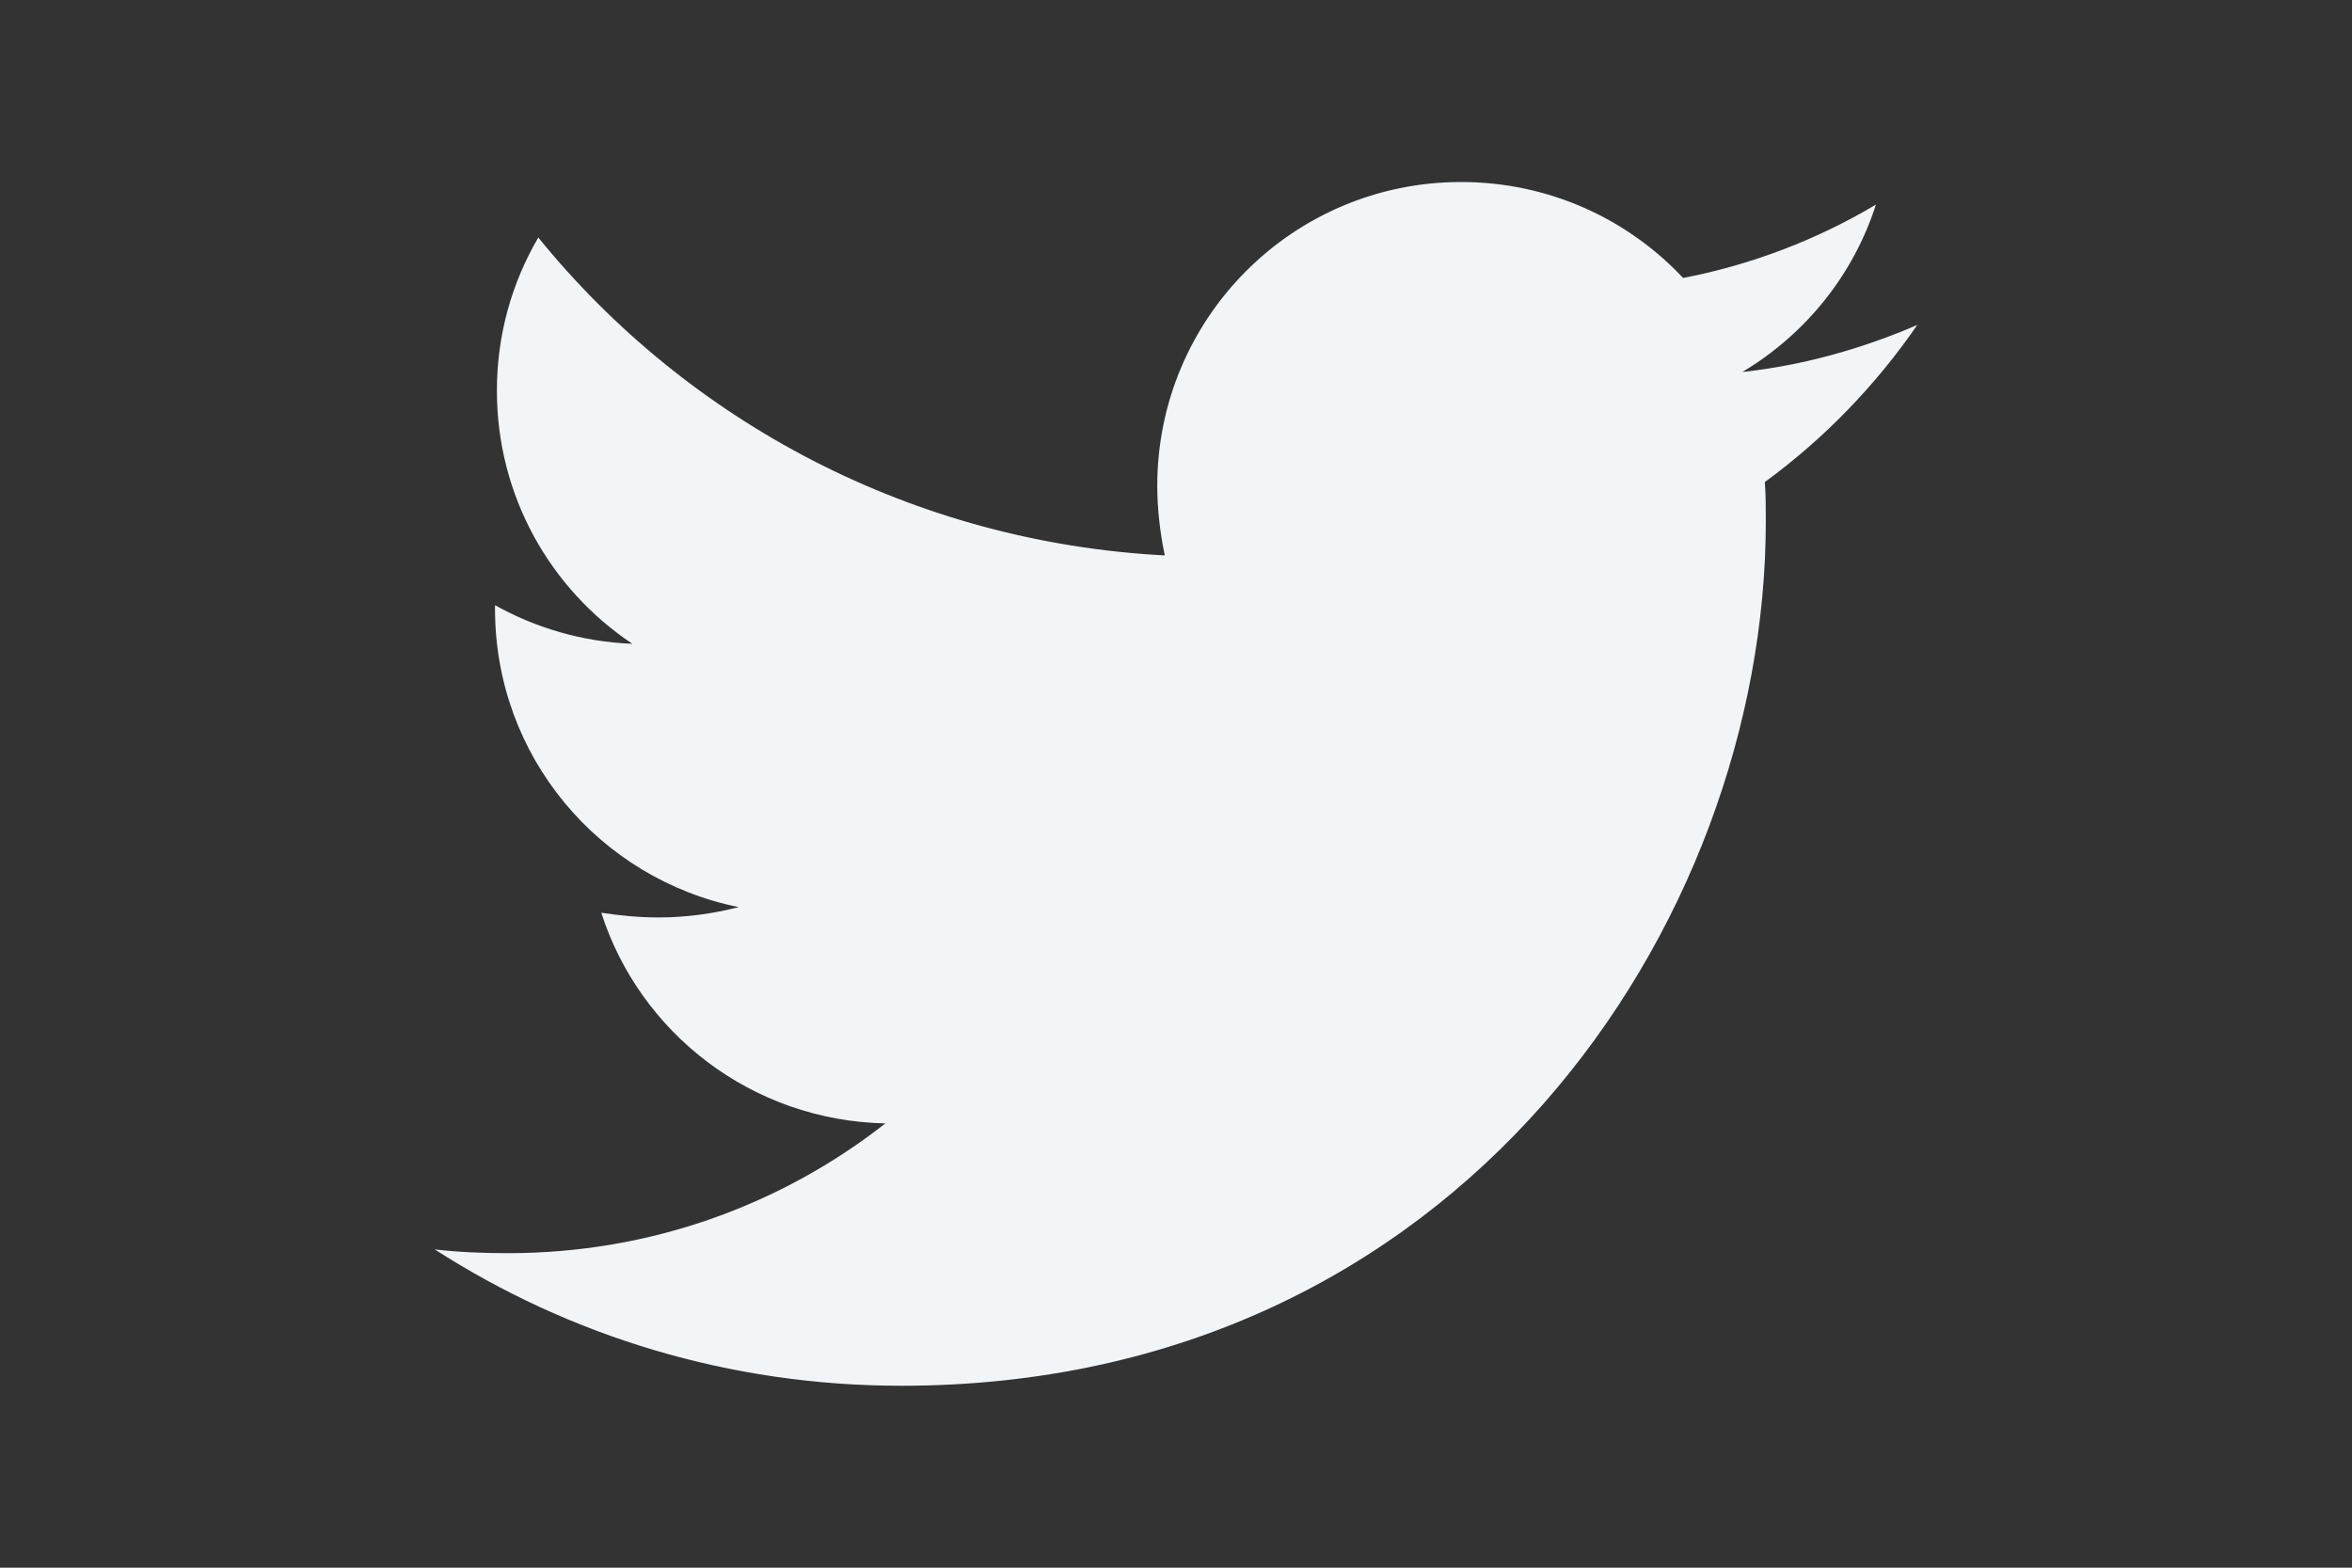 <?xml version="1.0" encoding="UTF-8" standalone="no"?>
<!-- Created with Inkscape (http://www.inkscape.org/) -->

<svg
   width="60"
   height="40"
   viewBox="0 0 60 40"
   version="1.1"
   id="svg8"
   inkscape:version="1.1.1 (c3084ef, 2021-09-22)"
   sodipodi:docname="twitter.svg"
   xmlns:inkscape="http://www.inkscape.org/namespaces/inkscape"
   xmlns:sodipodi="http://sodipodi.sourceforge.net/DTD/sodipodi-0.dtd"
   xmlns="http://www.w3.org/2000/svg"
   xmlns:svg="http://www.w3.org/2000/svg"
   xmlns:rdf="http://www.w3.org/1999/02/22-rdf-syntax-ns#"
   xmlns:cc="http://creativecommons.org/ns#"
   xmlns:dc="http://purl.org/dc/elements/1.1/">
  <rect x="0" y="0" width="60" height="40" fill="#333333" stroke="none"/>
  <defs
     id="defs2" />
  <sodipodi:namedview
     id="base"
     pagecolor="#ffffff"
     bordercolor="#666666"
     borderopacity="1.0"
     inkscape:pageopacity="0.0"
     inkscape:pageshadow="2"
     inkscape:zoom="2.8"
     inkscape:cx="-20.892857"
     inkscape:cy="91.25"
     inkscape:document-units="mm"
     inkscape:current-layer="layer1"
     showgrid="false"
     inkscape:window-width="1632"
     inkscape:window-height="1081"
     inkscape:window-x="0"
     inkscape:window-y="23"
     inkscape:window-maximized="0"
     inkscape:pagecheckerboard="0" />
  <g
     inkscape:label="Ebene 1"
     inkscape:groupmode="layer"
     id="layer1">
    <path
       id="path1691"
       d="m 45.022,12.297 c 0.024,0.336 0.024,0.672 0.024,1.008 0,10.246 -7.799,22.053 -22.053,22.053 -4.391,0 -8.471,-1.272 -11.902,-3.479 0.624,0.072 1.224,0.096 1.872,0.096 3.623,0 6.959,-1.224 9.623,-3.311 -3.408,-0.072 -6.263,-2.304 -7.247,-5.375 0.48,0.072 0.96,0.12 1.464,0.12 0.696,0 1.392,-0.096 2.04,-0.264 -3.551,-0.72 -6.215,-3.839 -6.215,-7.607 v -0.096 c 1.032,0.576 2.232,0.936 3.503,0.984 -2.088,-1.392 -3.455,-3.767 -3.455,-6.455 0,-1.44 0.384,-2.76 1.056,-3.911 3.815,4.703 9.551,7.775 15.982,8.111 -0.12,-0.576 -0.192,-1.176 -0.192,-1.776 0,-4.271 3.456,-7.751 7.751,-7.751 2.232,0 4.247,0.936 5.663,2.448 1.752,-0.336 3.431,-0.984 4.919,-1.872 -0.576,1.8 -1.8,3.312 -3.408,4.271 1.56,-0.168 3.072,-0.6 4.463,-1.2 -1.056,1.536 -2.376,2.903 -3.887,4.007 z"
       inkscape:connector-curvature="0"
       style="fill:#f1f5f8;stroke-width:0.074" />
  </g>
</svg>
